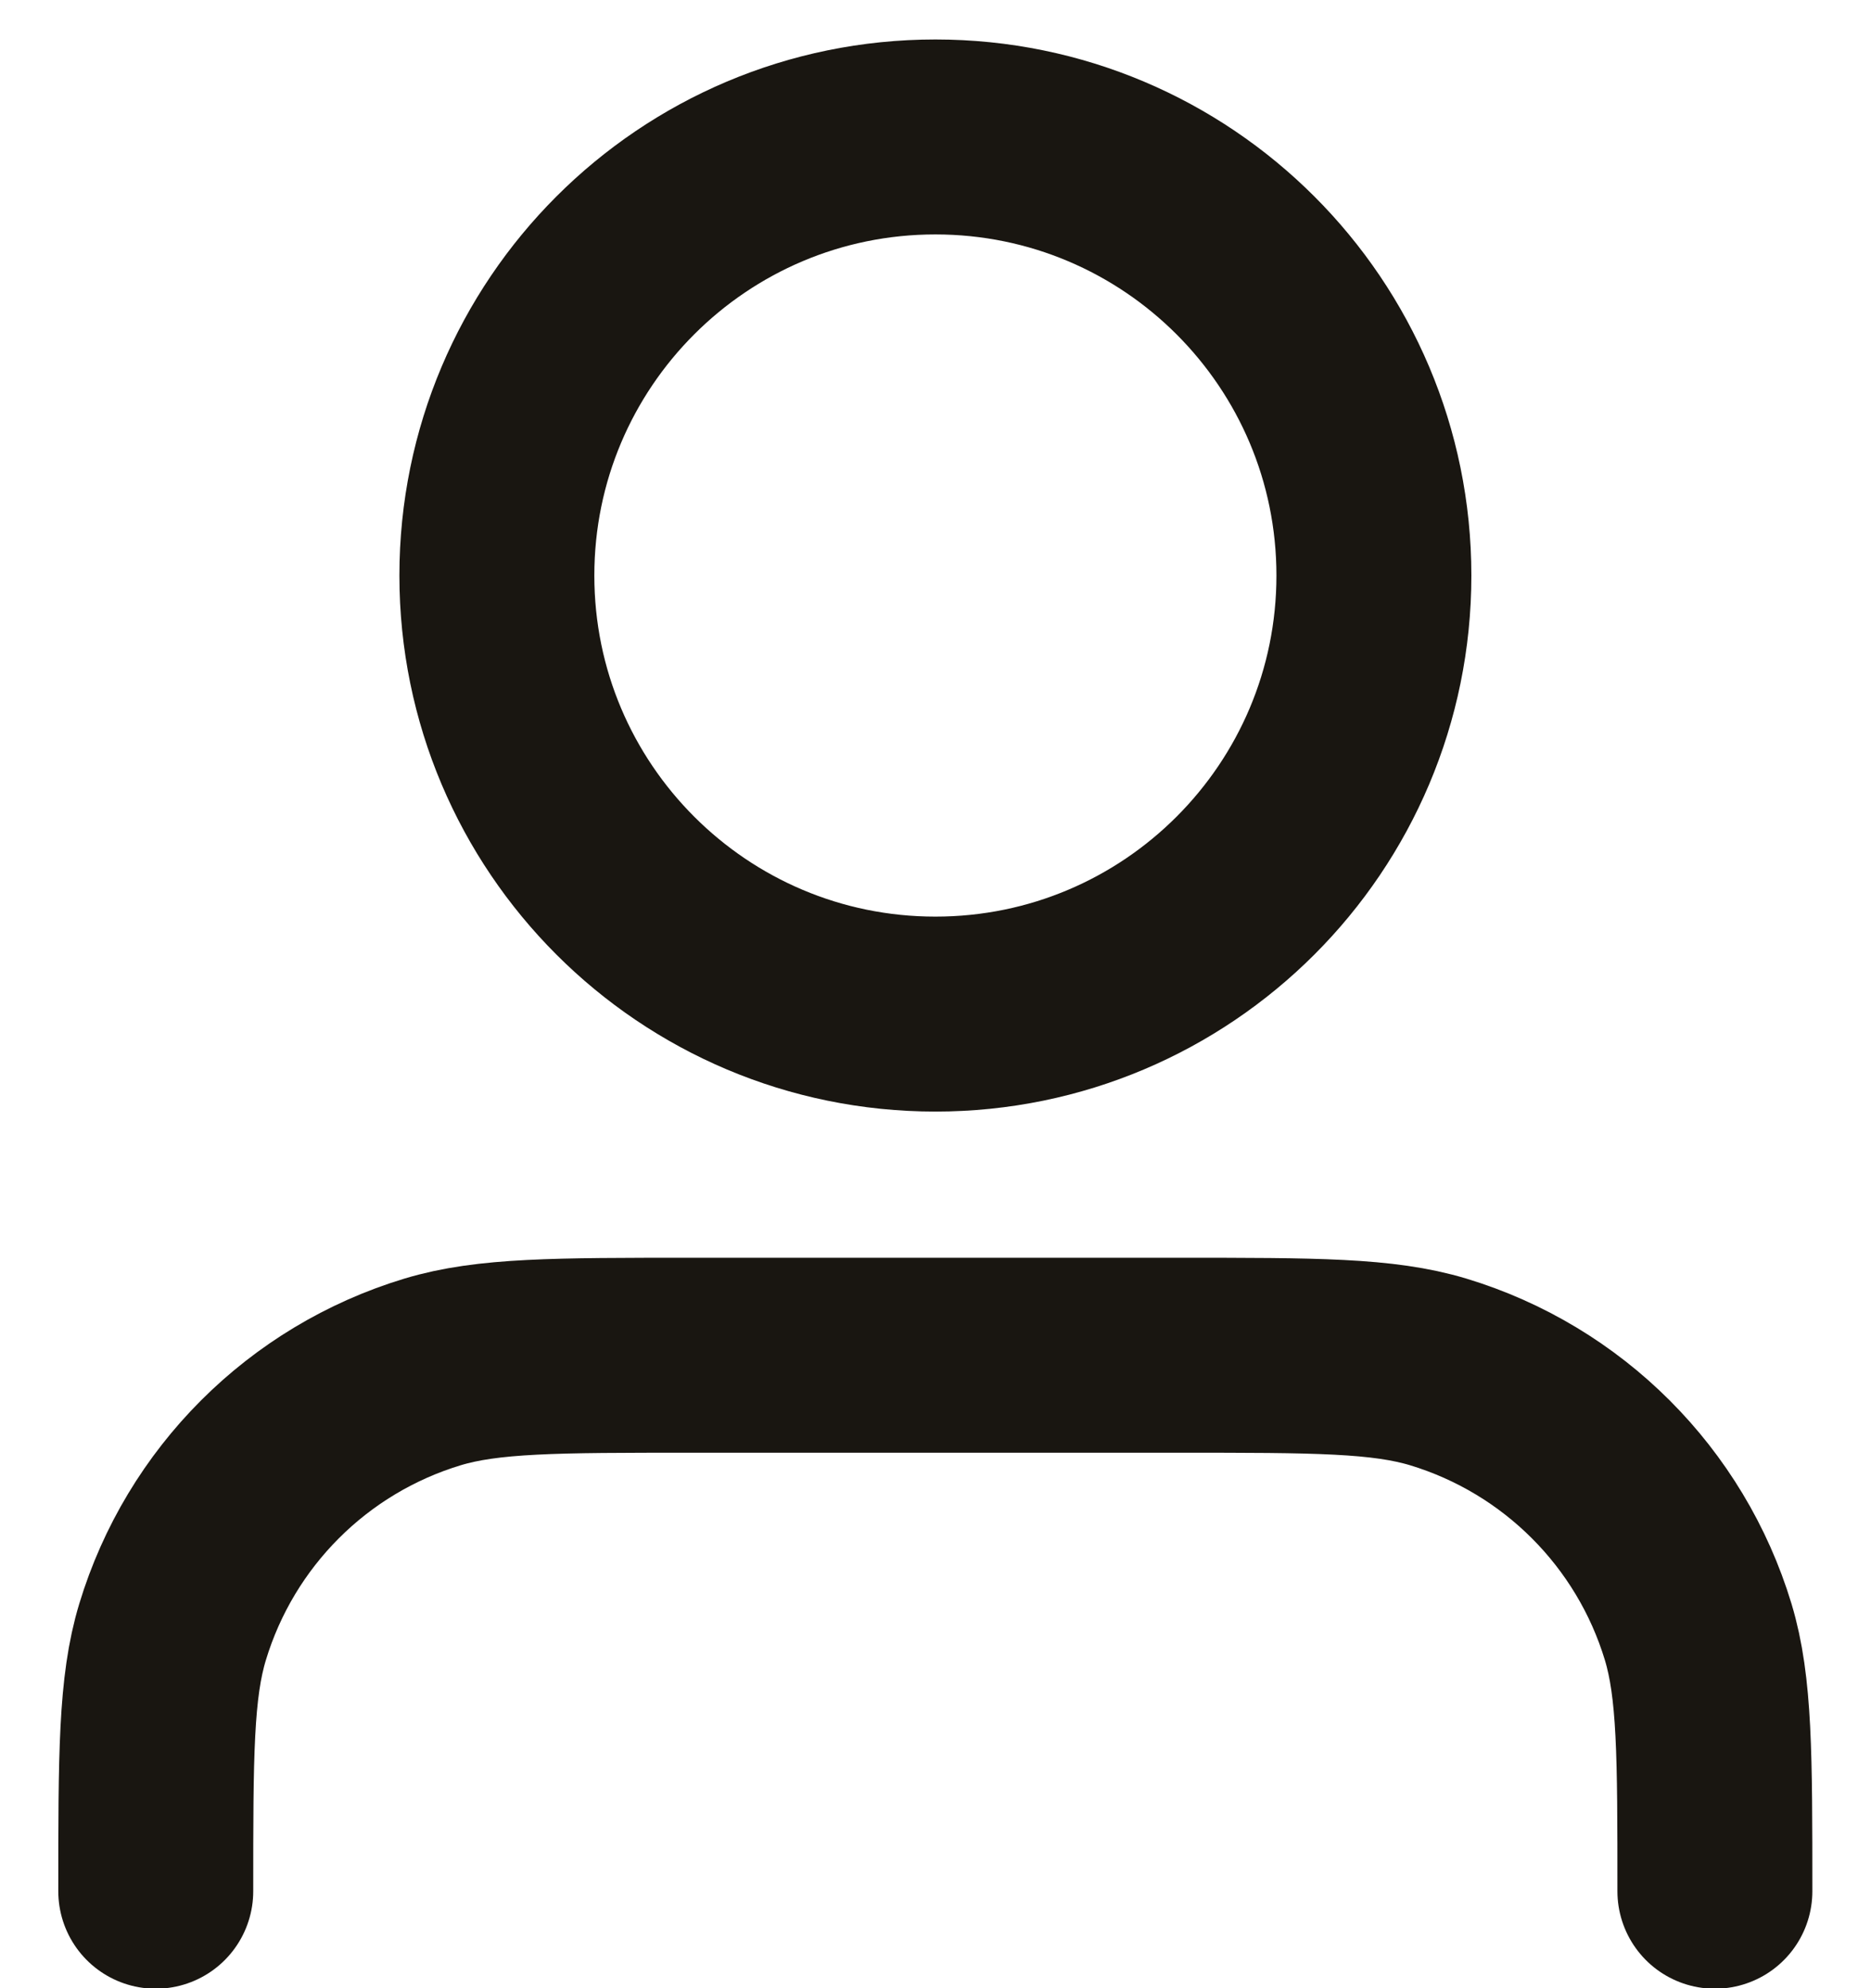 <svg width="16" height="17" viewBox="0 0 16 17" fill="none" xmlns="http://www.w3.org/2000/svg">
<path d="M14.665 16.171C14.665 15.008 14.665 14.427 14.522 13.953C14.199 12.888 13.365 12.054 12.3 11.731C11.826 11.588 11.245 11.588 10.082 11.588H5.915C4.752 11.588 4.171 11.588 3.698 11.731C2.632 12.054 1.799 12.888 1.476 13.953C1.332 14.427 1.332 15.008 1.332 16.171M11.749 4.921C11.749 6.992 10.07 8.671 7.999 8.671C5.928 8.671 4.249 6.992 4.249 4.921C4.249 2.85 5.928 1.171 7.999 1.171C10.07 1.171 11.749 2.85 11.749 4.921Z" stroke="#191611" stroke-width="1.667" stroke-linecap="round" stroke-linejoin="round"/>
</svg>
